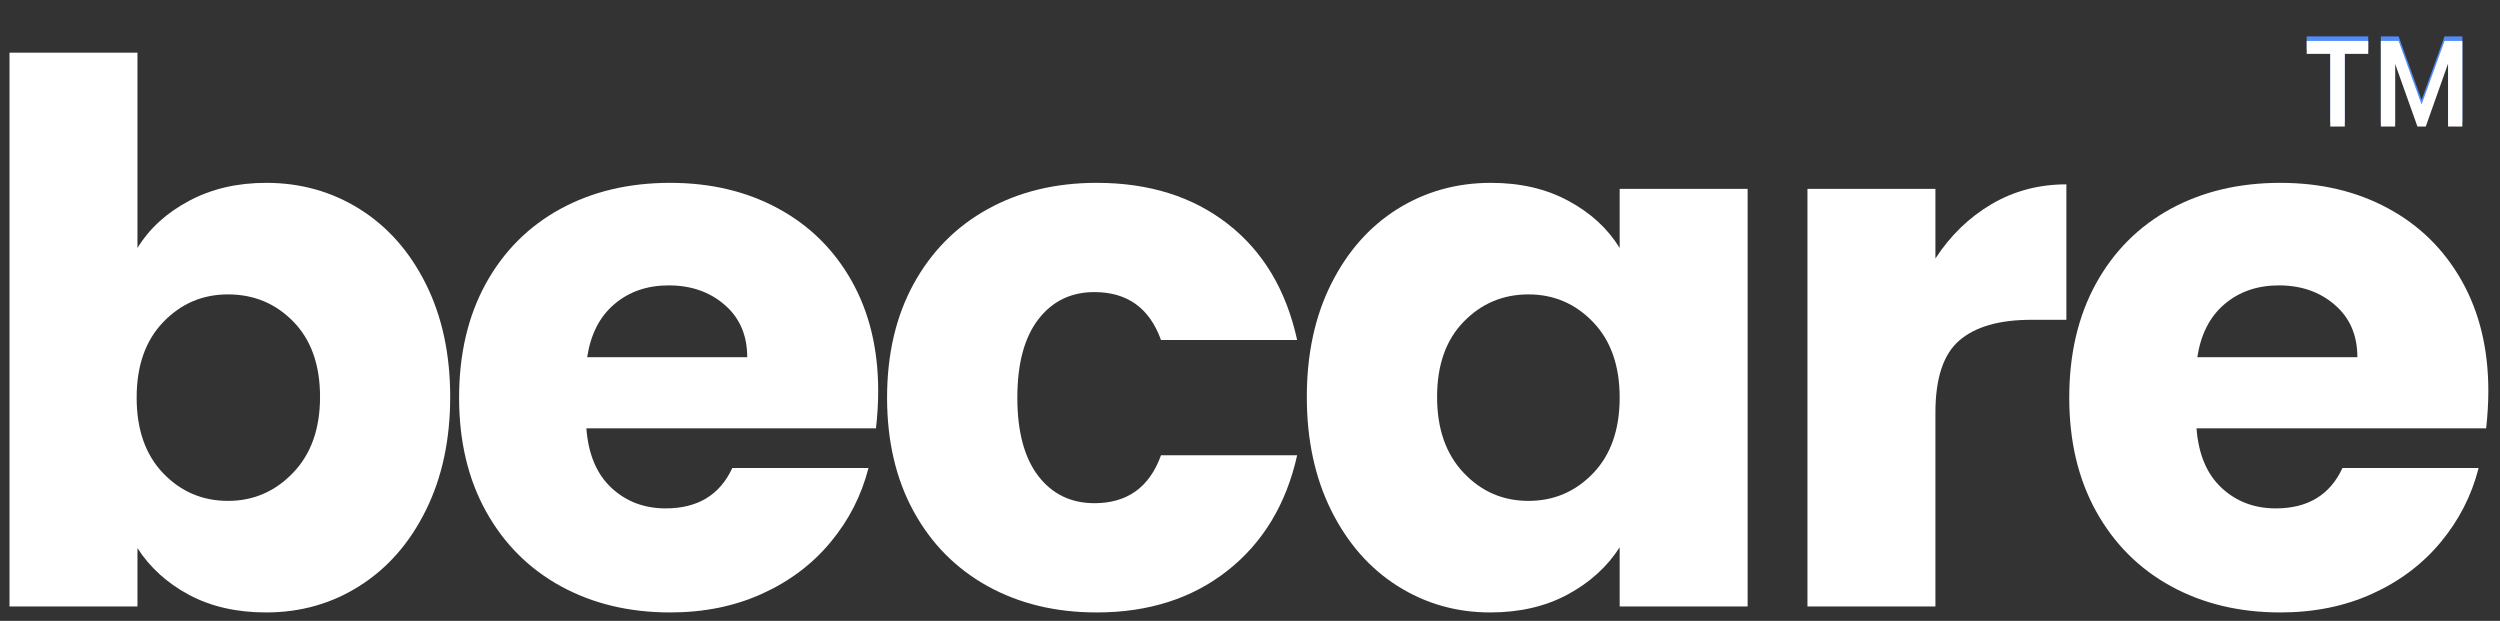 <svg xmlns="http://www.w3.org/2000/svg" xmlns:xlink="http://www.w3.org/1999/xlink" width="451" zoomAndPan="magnify" viewBox="0 0 338.25 84" height="112" preserveAspectRatio="xMidYMid meet" version="1.0"><rect x="0" y="0" width="338.25" height="84" fill="#333333" stroke="none"/><defs><g/></defs><g fill="#528cfb" fill-opacity="1"><g transform="translate(309.877, 36.315)"><g><path d="M 21.344 -28.312 L 18.328 -19.812 L 17.203 -19.812 L 14.188 -28.281 L 14.188 -19.812 L 12.25 -19.812 L 12.25 -31.391 L 14.656 -31.391 L 17.766 -22.797 L 20.875 -31.391 L 23.281 -31.391 L 23.281 -19.812 L 21.344 -19.812 Z M 10.547 -29.641 L 7.375 -29.641 L 7.375 -19.812 L 5.406 -19.812 L 5.406 -29.641 L 2.219 -29.641 L 2.219 -31.391 L 10.547 -31.391 Z M 10.547 -29.641 "/></g></g></g><g fill="#ffffff" fill-opacity="1"><g transform="translate(-4.995, 82.051)"><g><path d="M 23.594 -48.5 C 25.207 -51.133 27.535 -53.258 30.578 -54.875 C 33.617 -56.5 37.094 -57.312 41 -57.312 C 45.664 -57.312 49.883 -56.129 53.656 -53.766 C 57.438 -51.398 60.422 -48.023 62.609 -43.641 C 64.805 -39.254 65.906 -34.156 65.906 -28.344 C 65.906 -22.539 64.805 -17.426 62.609 -13 C 60.422 -8.582 57.438 -5.176 53.656 -2.781 C 49.883 -0.383 45.664 0.812 41 0.812 C 37.02 0.812 33.547 0.02 30.578 -1.562 C 27.609 -3.156 25.281 -5.266 23.594 -7.891 L 23.594 0 L 6.281 0 L 6.281 -74.922 L 23.594 -74.922 Z M 48.297 -28.344 C 48.297 -32.664 47.098 -36.055 44.703 -38.516 C 42.305 -40.984 39.352 -42.219 35.844 -42.219 C 32.395 -42.219 29.473 -40.969 27.078 -38.469 C 24.68 -35.977 23.484 -32.57 23.484 -28.25 C 23.484 -23.926 24.68 -20.516 27.078 -18.016 C 29.473 -15.523 32.395 -14.281 35.844 -14.281 C 39.281 -14.281 42.211 -15.547 44.641 -18.078 C 47.078 -20.609 48.297 -24.031 48.297 -28.344 Z M 48.297 -28.344 "/></g></g></g><g fill="#ffffff" fill-opacity="1"><g transform="translate(59.288, 82.051)"><g><path d="M 59.531 -29.156 C 59.531 -27.539 59.43 -25.852 59.234 -24.094 L 20.047 -24.094 C 20.316 -20.582 21.445 -17.898 23.438 -16.047 C 25.426 -14.191 27.875 -13.266 30.781 -13.266 C 35.102 -13.266 38.109 -15.086 39.797 -18.734 L 58.219 -18.734 C 57.27 -15.016 55.562 -11.672 53.094 -8.703 C 50.633 -5.734 47.547 -3.406 43.828 -1.719 C 40.117 -0.031 35.973 0.812 31.391 0.812 C 25.848 0.812 20.914 -0.367 16.594 -2.734 C 12.281 -5.098 8.906 -8.473 6.469 -12.859 C 4.039 -17.242 2.828 -22.375 2.828 -28.25 C 2.828 -34.125 4.023 -39.254 6.422 -43.641 C 8.828 -48.023 12.188 -51.398 16.5 -53.766 C 20.82 -56.129 25.785 -57.312 31.391 -57.312 C 36.859 -57.312 41.719 -56.16 45.969 -53.859 C 50.219 -51.566 53.539 -48.297 55.938 -44.047 C 58.332 -39.797 59.531 -34.832 59.531 -29.156 Z M 41.812 -33.719 C 41.812 -36.688 40.797 -39.047 38.766 -40.797 C 36.742 -42.555 34.219 -43.438 31.188 -43.438 C 28.281 -43.438 25.832 -42.594 23.844 -40.906 C 21.852 -39.219 20.625 -36.82 20.156 -33.719 Z M 41.812 -33.719 "/></g></g></g><g fill="#ffffff" fill-opacity="1"><g transform="translate(117.193, 82.051)"><g><path d="M 2.828 -28.25 C 2.828 -34.125 4.023 -39.254 6.422 -43.641 C 8.828 -48.023 12.172 -51.398 16.453 -53.766 C 20.734 -56.129 25.645 -57.312 31.188 -57.312 C 38.27 -57.312 44.191 -55.453 48.953 -51.734 C 53.711 -48.023 56.832 -42.797 58.312 -36.047 L 39.891 -36.047 C 38.336 -40.367 35.332 -42.531 30.875 -42.531 C 27.707 -42.531 25.176 -41.297 23.281 -38.828 C 21.395 -36.367 20.453 -32.844 20.453 -28.25 C 20.453 -23.656 21.395 -20.125 23.281 -17.656 C 25.176 -15.195 27.707 -13.969 30.875 -13.969 C 35.332 -13.969 38.336 -16.129 39.891 -20.453 L 58.312 -20.453 C 56.832 -13.836 53.695 -8.641 48.906 -4.859 C 44.113 -1.078 38.207 0.812 31.188 0.812 C 25.645 0.812 20.734 -0.367 16.453 -2.734 C 12.172 -5.098 8.828 -8.473 6.422 -12.859 C 4.023 -17.242 2.828 -22.375 2.828 -28.25 Z M 2.828 -28.25 "/></g></g></g><g fill="#ffffff" fill-opacity="1"><g transform="translate(173.985, 82.051)"><g><path d="M 2.828 -28.344 C 2.828 -34.156 3.926 -39.254 6.125 -43.641 C 8.32 -48.023 11.305 -51.398 15.078 -53.766 C 18.859 -56.129 23.082 -57.312 27.75 -57.312 C 31.727 -57.312 35.219 -56.5 38.219 -54.875 C 41.227 -53.258 43.539 -51.133 45.156 -48.5 L 45.156 -56.5 L 62.469 -56.5 L 62.469 0 L 45.156 0 L 45.156 -8 C 43.469 -5.363 41.117 -3.234 38.109 -1.609 C 35.109 0.004 31.617 0.812 27.641 0.812 C 23.047 0.812 18.859 -0.383 15.078 -2.781 C 11.305 -5.176 8.32 -8.582 6.125 -13 C 3.926 -17.426 2.828 -22.539 2.828 -28.344 Z M 45.156 -28.25 C 45.156 -32.57 43.957 -35.977 41.562 -38.469 C 39.164 -40.969 36.25 -42.219 32.812 -42.219 C 29.363 -42.219 26.441 -40.984 24.047 -38.516 C 21.648 -36.055 20.453 -32.664 20.453 -28.344 C 20.453 -24.031 21.648 -20.609 24.047 -18.078 C 26.441 -15.547 29.363 -14.281 32.812 -14.281 C 36.25 -14.281 39.164 -15.523 41.562 -18.016 C 43.957 -20.516 45.156 -23.926 45.156 -28.25 Z M 45.156 -28.25 "/></g></g></g><g fill="#ffffff" fill-opacity="1"><g transform="translate(238.268, 82.051)"><g><path d="M 23.594 -47.078 C 25.613 -50.18 28.141 -52.629 31.172 -54.422 C 34.211 -56.211 37.594 -57.109 41.312 -57.109 L 41.312 -38.781 L 36.547 -38.781 C 32.234 -38.781 28.992 -37.848 26.828 -35.984 C 24.672 -34.129 23.594 -30.875 23.594 -26.219 L 23.594 0 L 6.281 0 L 6.281 -56.5 L 23.594 -56.5 Z M 23.594 -47.078 "/></g></g></g><g fill="#ffffff" fill-opacity="1"><g transform="translate(277.141, 82.051)"><g><path d="M 59.531 -29.156 C 59.531 -27.539 59.43 -25.852 59.234 -24.094 L 20.047 -24.094 C 20.316 -20.582 21.445 -17.898 23.438 -16.047 C 25.426 -14.191 27.875 -13.266 30.781 -13.266 C 35.102 -13.266 38.109 -15.086 39.797 -18.734 L 58.219 -18.734 C 57.27 -15.016 55.562 -11.672 53.094 -8.703 C 50.633 -5.734 47.547 -3.406 43.828 -1.719 C 40.117 -0.031 35.973 0.812 31.391 0.812 C 25.848 0.812 20.914 -0.367 16.594 -2.734 C 12.281 -5.098 8.906 -8.473 6.469 -12.859 C 4.039 -17.242 2.828 -22.375 2.828 -28.25 C 2.828 -34.125 4.023 -39.254 6.422 -43.641 C 8.828 -48.023 12.188 -51.398 16.5 -53.766 C 20.82 -56.129 25.785 -57.312 31.391 -57.312 C 36.859 -57.312 41.719 -56.16 45.969 -53.859 C 50.219 -51.566 53.539 -48.297 55.938 -44.047 C 58.332 -39.797 59.531 -34.832 59.531 -29.156 Z M 41.812 -33.719 C 41.812 -36.688 40.797 -39.047 38.766 -40.797 C 36.742 -42.555 34.219 -43.438 31.188 -43.438 C 28.281 -43.438 25.832 -42.594 23.844 -40.906 C 21.852 -39.219 20.625 -36.82 20.156 -33.719 Z M 41.812 -33.719 "/></g></g></g><g fill="#ffffff" fill-opacity="1"><g transform="translate(309.877, 36.932)"><g><path d="M 21.344 -28.312 L 18.328 -19.812 L 17.203 -19.812 L 14.188 -28.281 L 14.188 -19.812 L 12.25 -19.812 L 12.25 -31.391 L 14.656 -31.391 L 17.766 -22.797 L 20.875 -31.391 L 23.281 -31.391 L 23.281 -19.812 L 21.344 -19.812 Z M 10.547 -29.641 L 7.375 -29.641 L 7.375 -19.812 L 5.406 -19.812 L 5.406 -29.641 L 2.219 -29.641 L 2.219 -31.391 L 10.547 -31.391 Z M 10.547 -29.641 "/></g></g></g></svg>